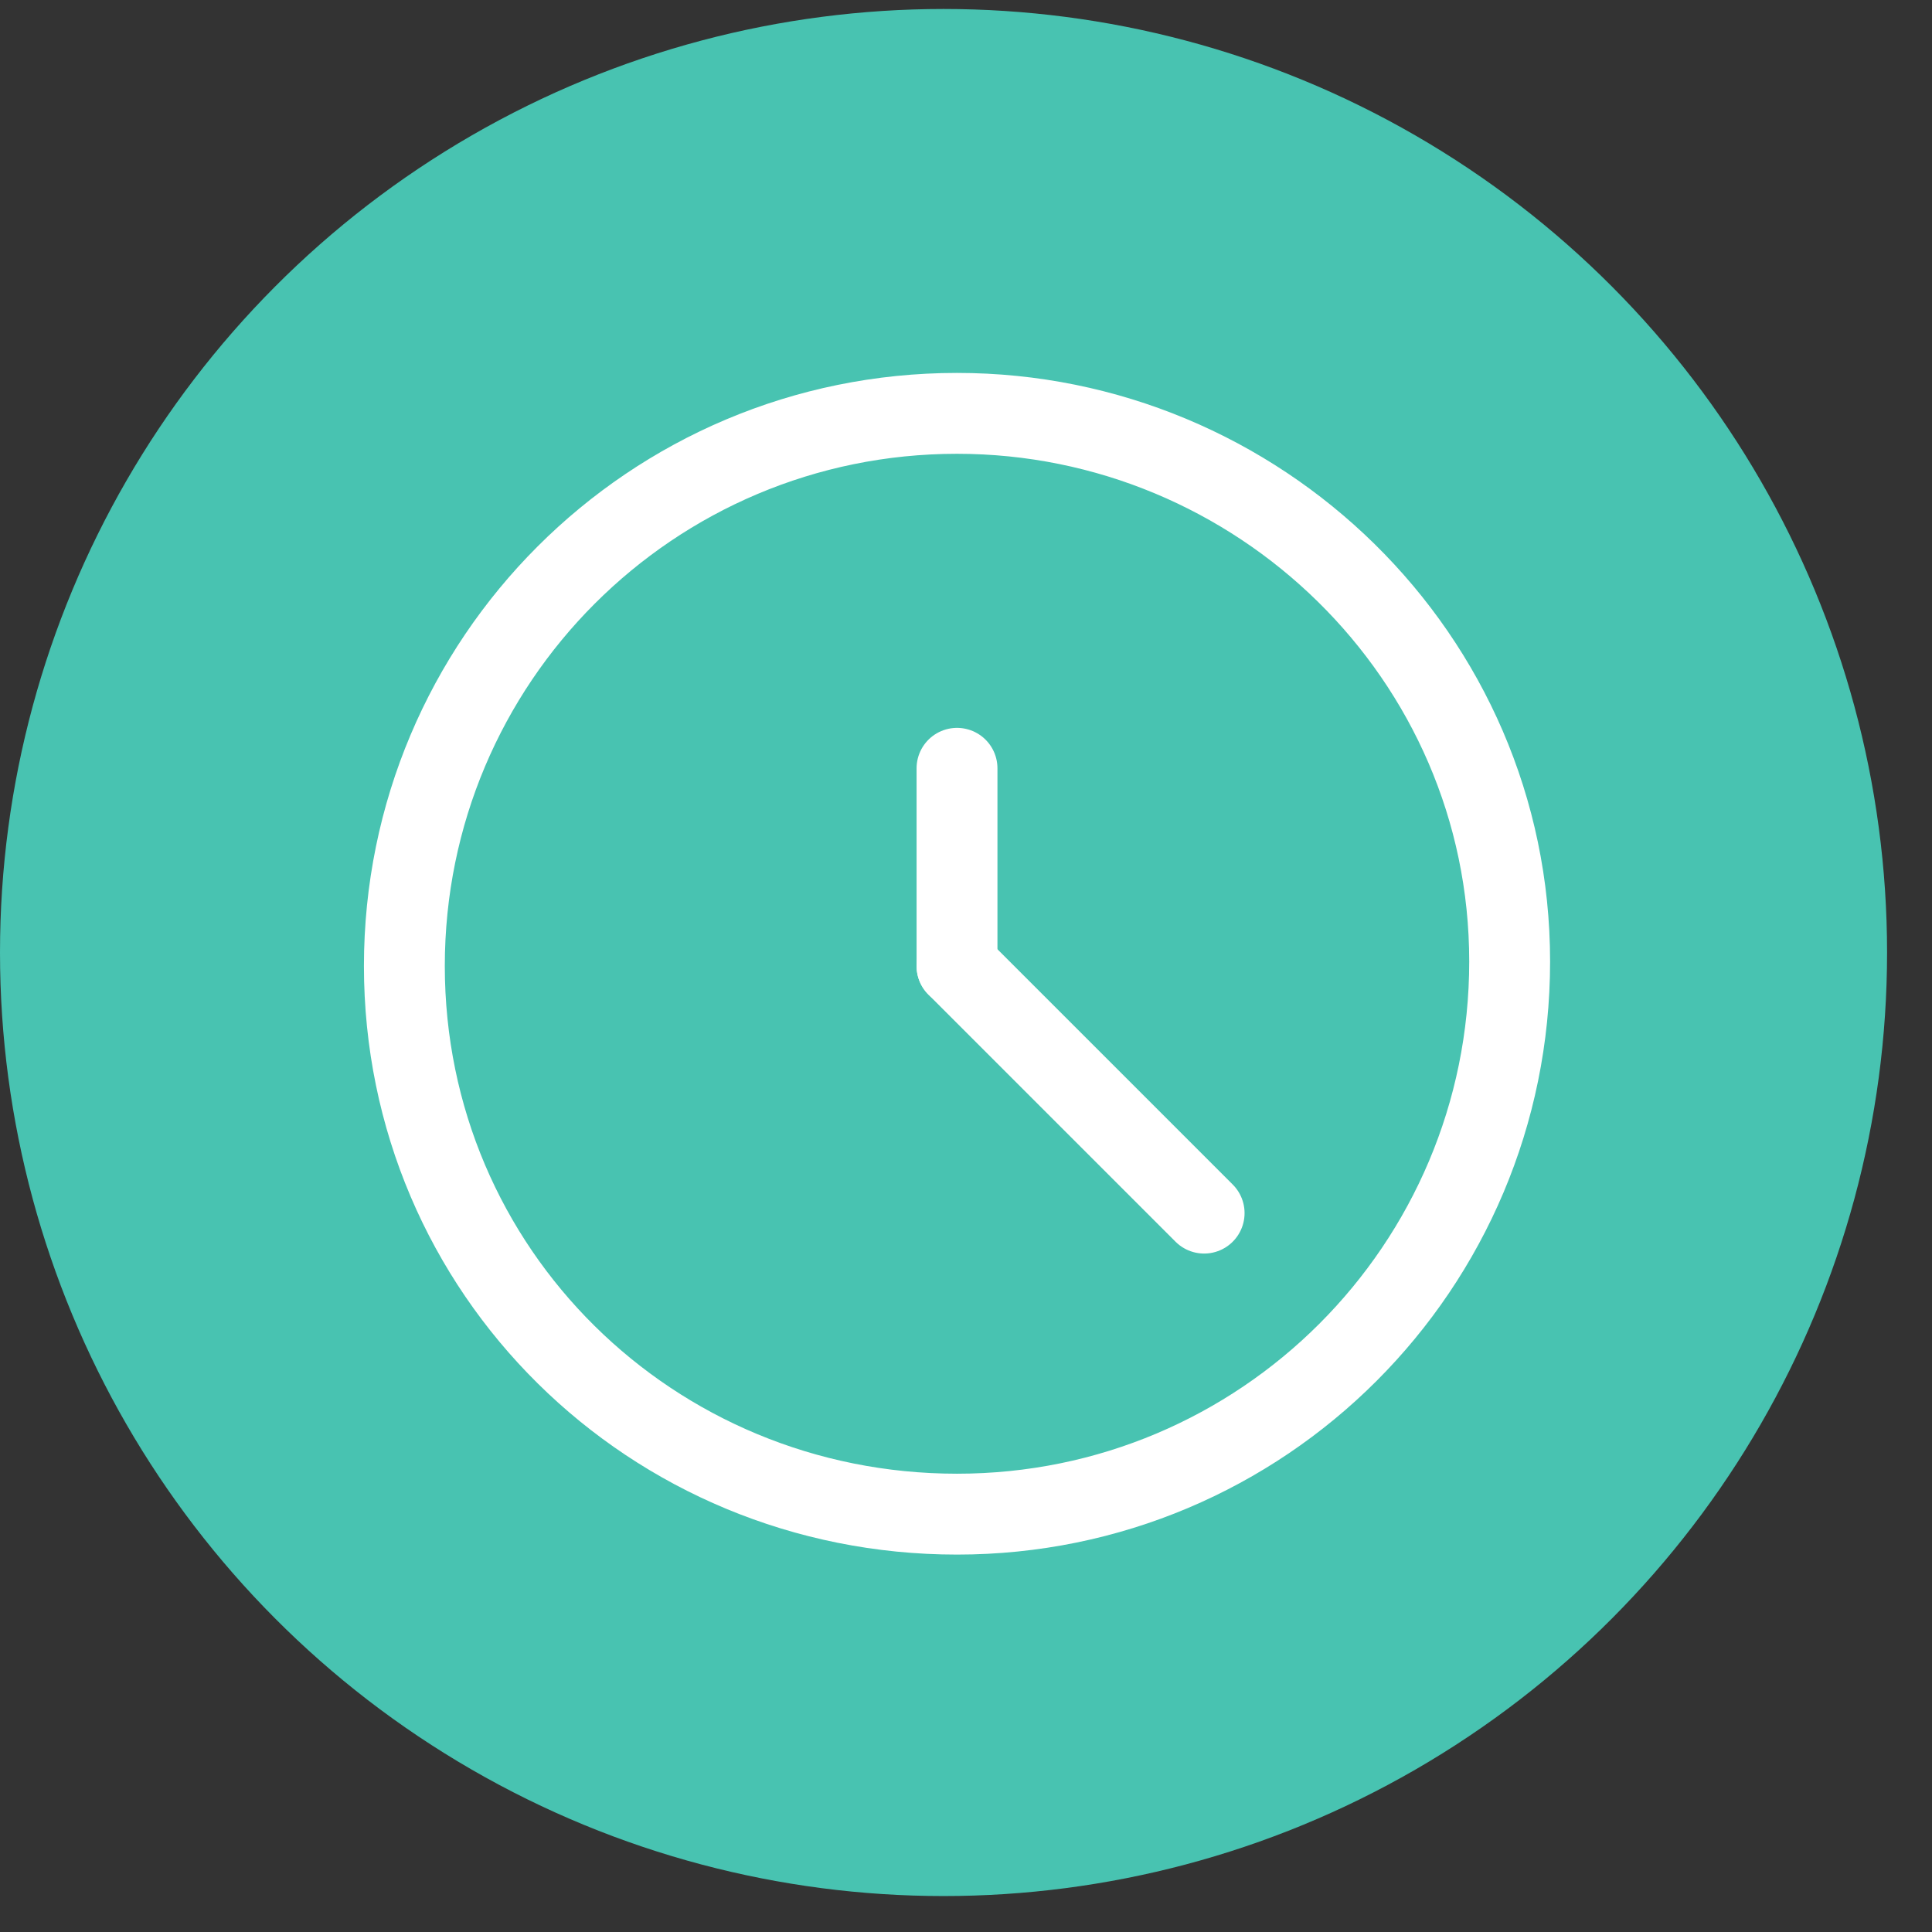 <?xml version="1.0" encoding="utf-8"?>
<!-- Generator: Adobe Illustrator 25.0.0, SVG Export Plug-In . SVG Version: 6.00 Build 0)  -->
<svg version="1.1" id="Camada_1" xmlns="http://www.w3.org/2000/svg" xmlns:xlink="http://www.w3.org/1999/xlink" x="0px" y="0px"
	 viewBox="0 0 43 43" style="enable-background:new 0 0 43 43;" xml:space="preserve">
<rect x="0" y="0" width="43" height="43" fill="#333333" stroke="none"/>
<style type="text/css">
	.st0{fill:#48C3B1;}
	.st1{fill:none;stroke:#FFFFFF;stroke-width:1.8;stroke-linecap:round;stroke-linejoin:round;}
</style>
<circle class="st0" cx="21" cy="21.2" r="21"/>
<path class="st1" d="M21.3,33.7c6.8,0,12.3-5.5,12.3-12.3S28,9.2,21.3,9.2C14.5,9.2,9,14.7,9,21.5S14.5,33.7,21.3,33.7z"/>
<path class="st1" d="M21.3,21.5v-4.4"/>
<path class="st1" d="M21.3,21.5l5.5,5.5"/>
</svg>
